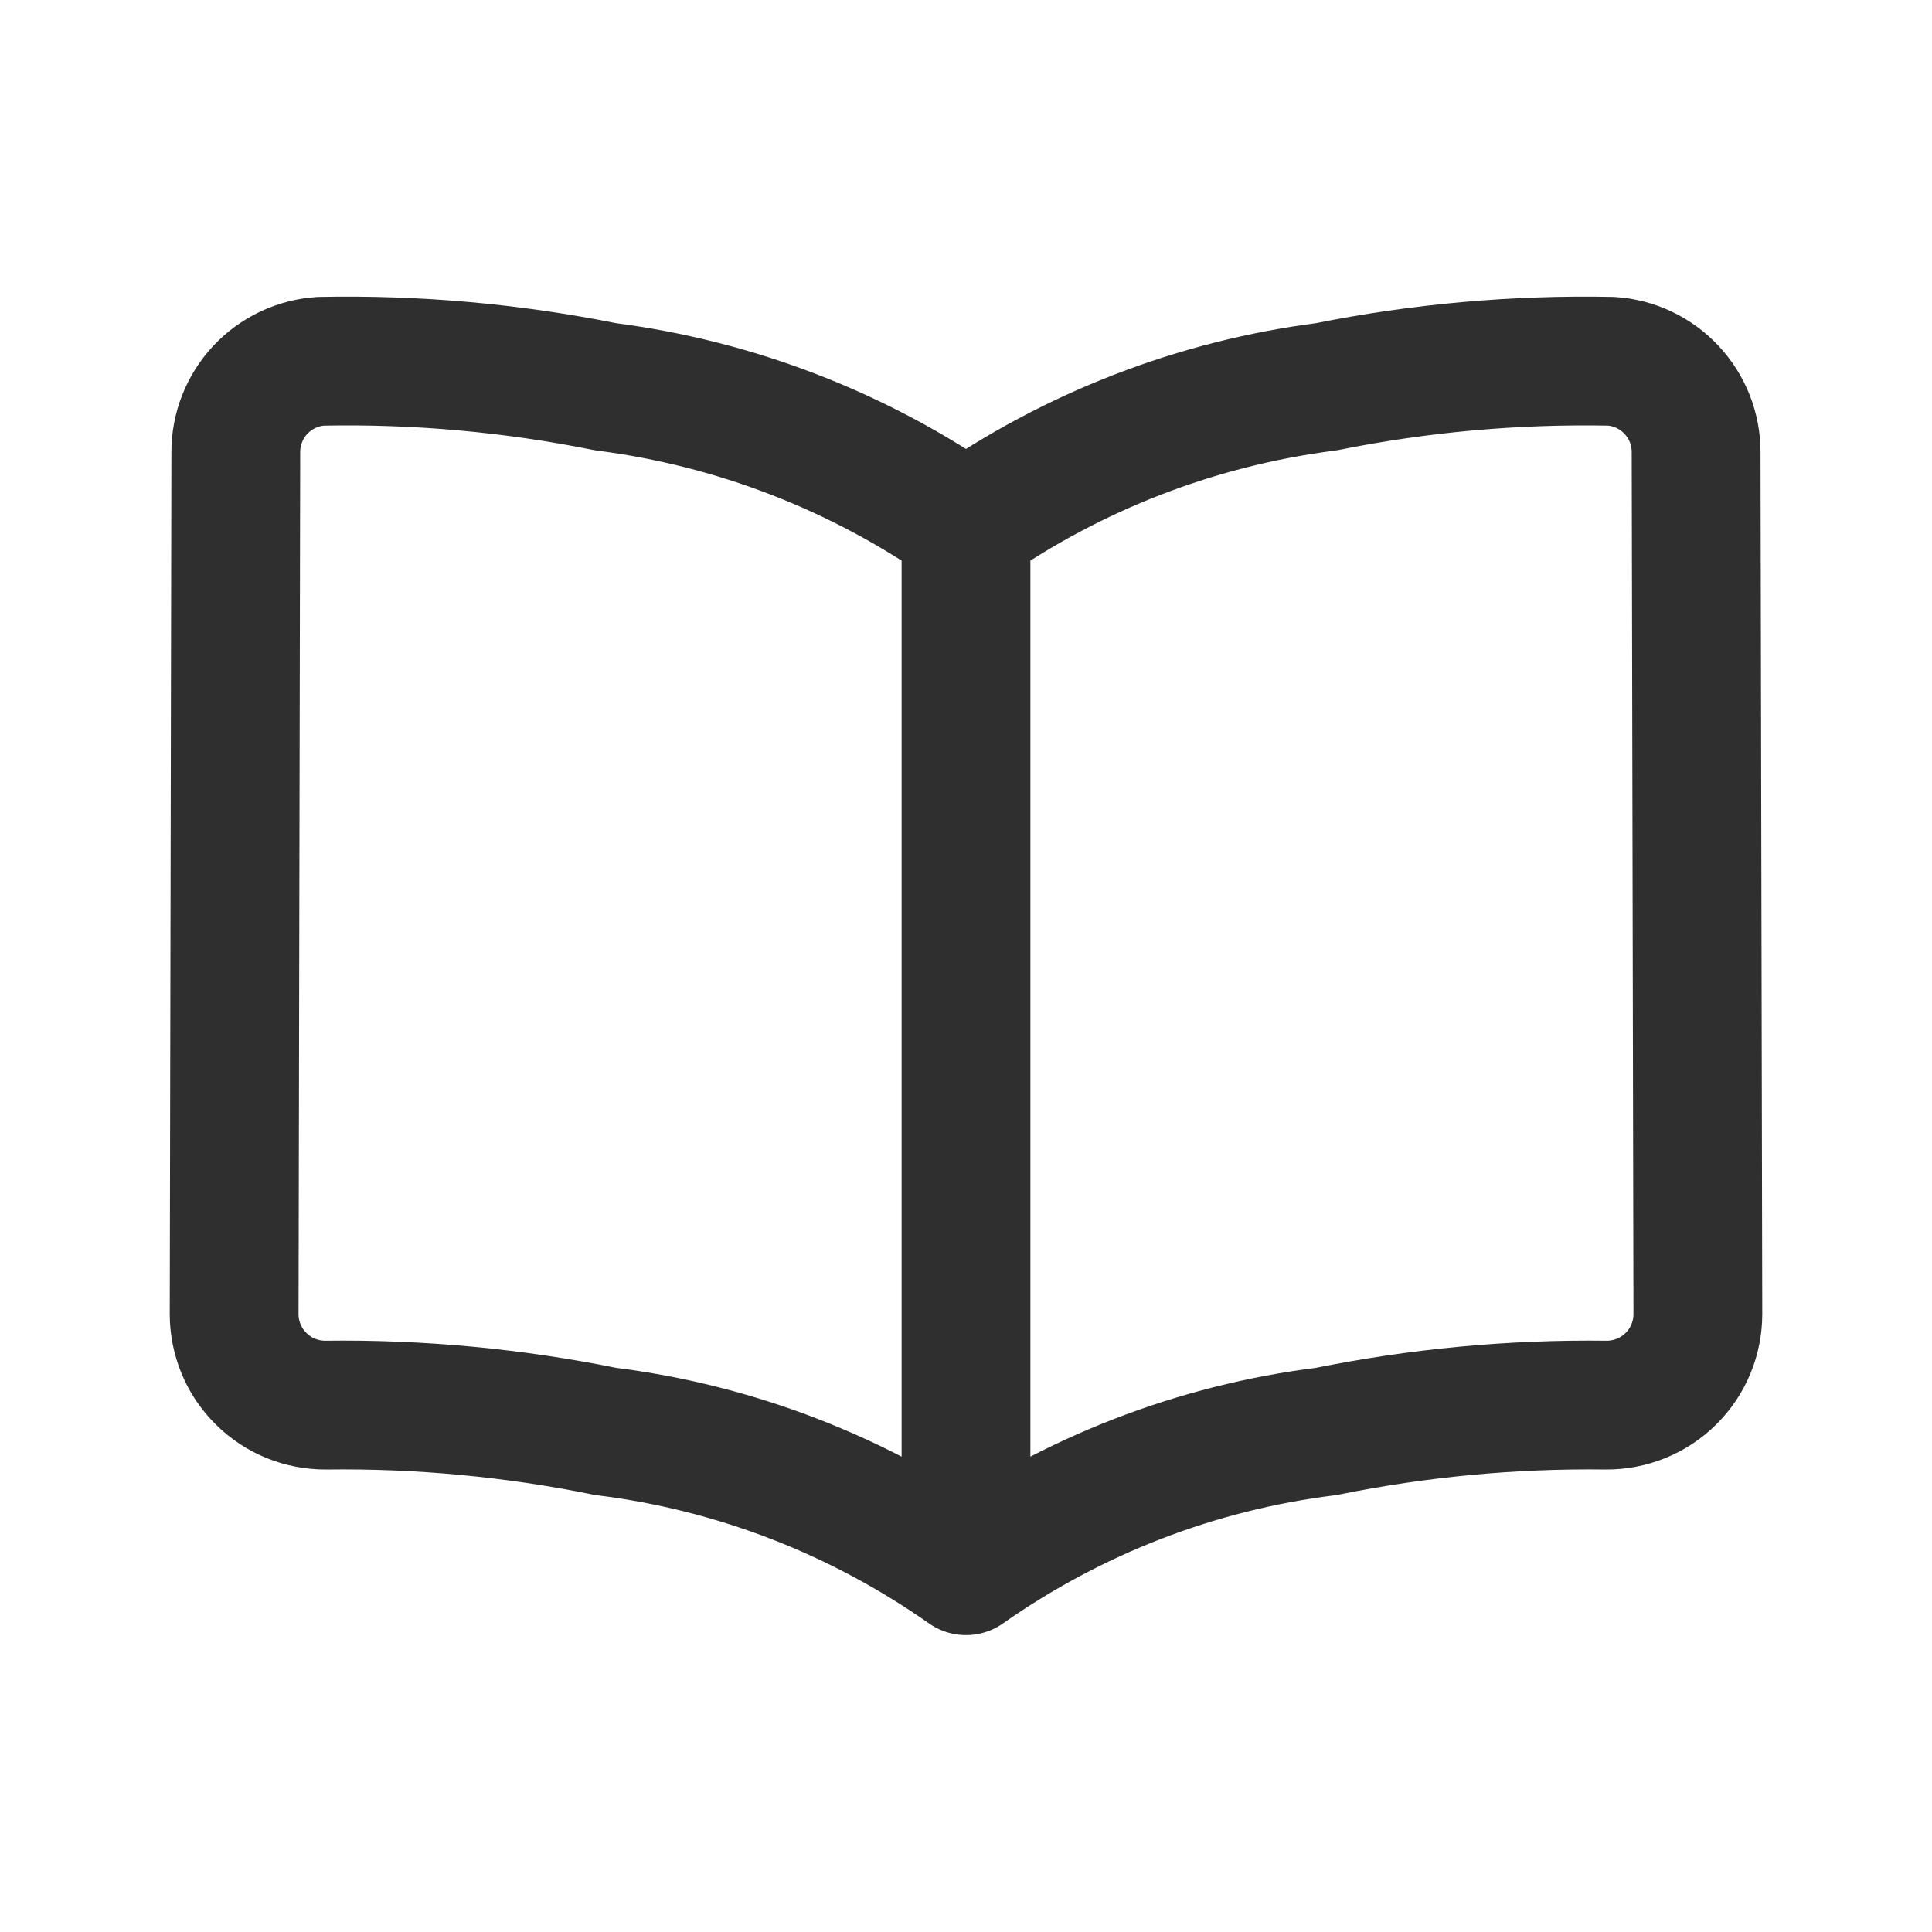 <svg width="21" height="21" viewBox="0 0 21 21" fill="none" xmlns="http://www.w3.org/2000/svg">
<path d="M10.5 17.073C9.338 16.256 7.993 15.734 6.583 15.559C5.582 15.356 4.563 15.26 3.543 15.273C3.412 15.274 3.282 15.249 3.161 15.2C3.04 15.151 2.93 15.078 2.838 14.986C2.745 14.894 2.671 14.785 2.621 14.664C2.571 14.543 2.545 14.414 2.545 14.284L2.563 4.916C2.562 4.664 2.658 4.422 2.829 4.238C3.001 4.055 3.236 3.943 3.487 3.927C4.526 3.906 5.564 3.999 6.583 4.204C7.991 4.385 9.335 4.905 10.5 5.719M10.5 17.073V5.719M10.5 17.073C11.662 16.256 13.007 15.734 14.417 15.559C15.418 15.356 16.437 15.26 17.457 15.273C17.588 15.274 17.718 15.249 17.838 15.2C17.959 15.151 18.07 15.078 18.162 14.986C18.255 14.894 18.329 14.785 18.379 14.664C18.429 14.543 18.455 14.414 18.455 14.284L18.436 4.916C18.437 4.664 18.341 4.422 18.17 4.239C17.999 4.055 17.764 3.943 17.513 3.927C16.474 3.906 15.436 3.999 14.417 4.204C13.008 4.385 11.664 4.905 10.5 5.719" stroke="#2F2F2F" stroke-width="1.4" stroke-linecap="round" stroke-linejoin="round"/>
</svg>
